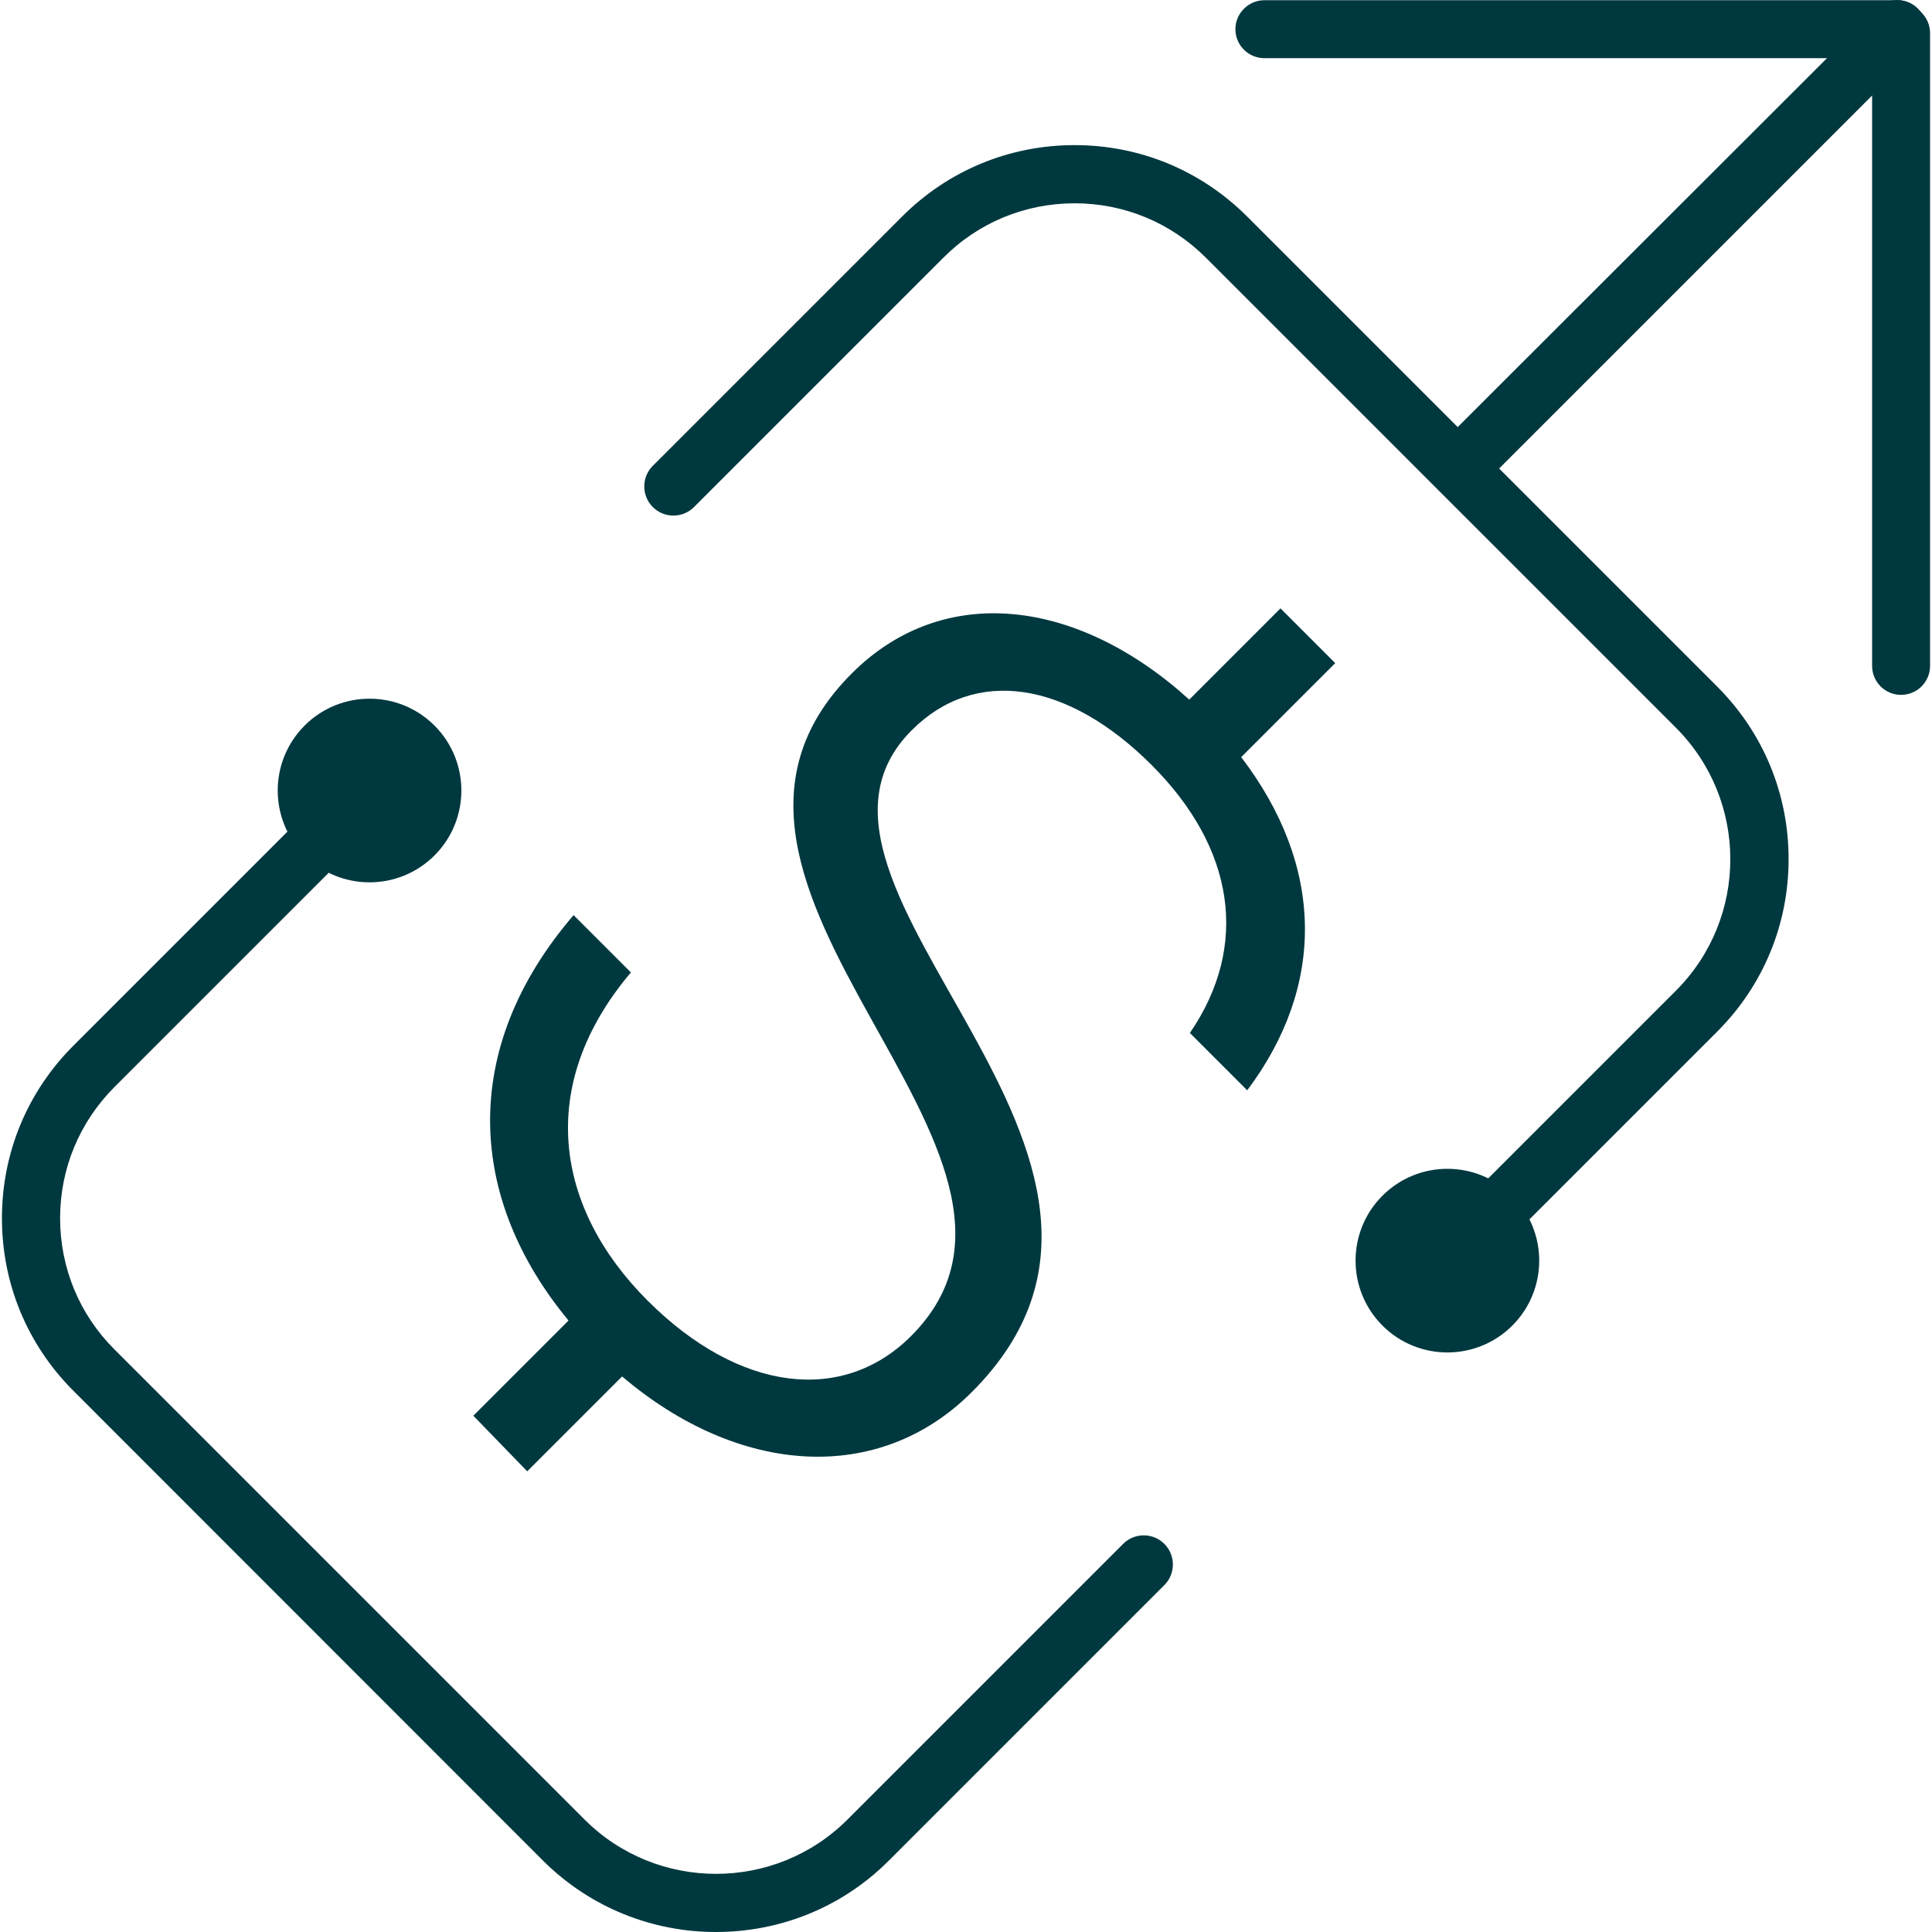 <?xml version="1.0" encoding="UTF-8"?>
<svg xmlns="http://www.w3.org/2000/svg" id="Layer_1" viewBox="0 0 90 90">
  <defs>
    <style>.cls-1{fill:#00383f;}</style>
  </defs>
  <path class="cls-1" d="m67.42,60.08c-.35,0-.69-.13-.96-.4-.53-.53-.53-1.39,0-1.92l11.61-11.61c3.38-3.38,3.38-8.87,0-12.25l-21.89-21.89c-1.64-1.64-3.81-2.54-6.12-2.54s-4.49.9-6.12,2.54l-11.61,11.61c-.53.53-1.39.53-1.92,0-.53-.53-.53-1.39,0-1.92l11.61-11.61c2.15-2.15,5-3.33,8.04-3.33s5.89,1.18,8.04,3.33l21.89,21.89c2.15,2.15,3.33,5,3.33,8.04s-1.18,5.89-3.33,8.04l-11.61,11.61c-.26.26-.61.4-.96.4Z"></path>
  <path class="cls-1" d="m64.4,55.7c-1.67,1.67-1.67,4.38,0,6.05s4.38,1.67,6.05,0,1.67-4.38,0-6.05-4.38-1.67-6.05,0Z"></path>
  <path class="cls-1" d="m33.34,90c-2.91,0-5.82-1.11-8.04-3.32L3.42,64.79C1.27,62.64.09,59.79.09,56.75s1.18-5.89,3.33-8.04l12.84-12.84c.53-.53,1.39-.53,1.92,0,.53.53.53,1.39,0,1.92l-12.84,12.84c-1.64,1.64-2.54,3.81-2.54,6.12s.9,4.49,2.54,6.12l21.89,21.89c3.37,3.37,8.87,3.38,12.25,0l12.84-12.84c.53-.53,1.39-.53,1.92,0,.53.53.53,1.39,0,1.92l-12.84,12.84c-2.22,2.22-5.13,3.32-8.04,3.32Z"></path>
  <path class="cls-1" d="m20.24,39.85c1.67-1.67,1.67-4.38,0-6.05-1.67-1.67-4.38-1.67-6.05,0-1.67,1.67-1.67,4.38,0,6.05s4.38,1.67,6.05,0Z"></path>
  <path class="cls-1" d="m26.48,61.51c-4.66-5.63-5.15-12.6.24-18.88l2.67,2.67c-4.46,5.27-3.53,10.98.77,15.28s9.12,4.82,12.28,1.66c8.51-8.51-12.72-20.91-2.76-30.87,4.25-4.25,10.49-3.52,15.72,1.22l4.25-4.25,2.55,2.55-4.38,4.38c3.89,5.1,3.93,10.66.28,15.52l-2.67-2.67c2.8-4.09,2.07-8.63-1.78-12.48-3.93-3.93-8.23-4.58-11.18-1.62-7.33,7.33,13.82,19.81,2.8,30.83-4.34,4.34-10.86,3.89-16.29-.73l-4.42,4.42-2.51-2.59,4.42-4.42Z"></path>
  <path class="cls-1" d="m67.92,23.16c-.35,0-.69-.13-.96-.4-.53-.53-.53-1.39,0-1.92L87.42.4c.53-.53,1.39-.53,1.92,0,.53.53.53,1.39,0,1.92l-20.46,20.46c-.26.26-.61.4-.96.4Z"></path>
  <path class="cls-1" d="m88.38,2.71h-29.48c-.75,0-1.35-.61-1.35-1.35s.61-1.35,1.35-1.35h29.48c.75,0,1.35.61,1.35,1.35s-.61,1.35-1.35,1.35Z"></path>
  <path class="cls-1" d="m88.56,32.37c-.75,0-1.35-.61-1.35-1.35V1.54c0-.75.61-1.35,1.35-1.35s1.35.61,1.35,1.35v29.48c0,.75-.61,1.35-1.35,1.35Z"></path>
</svg>

